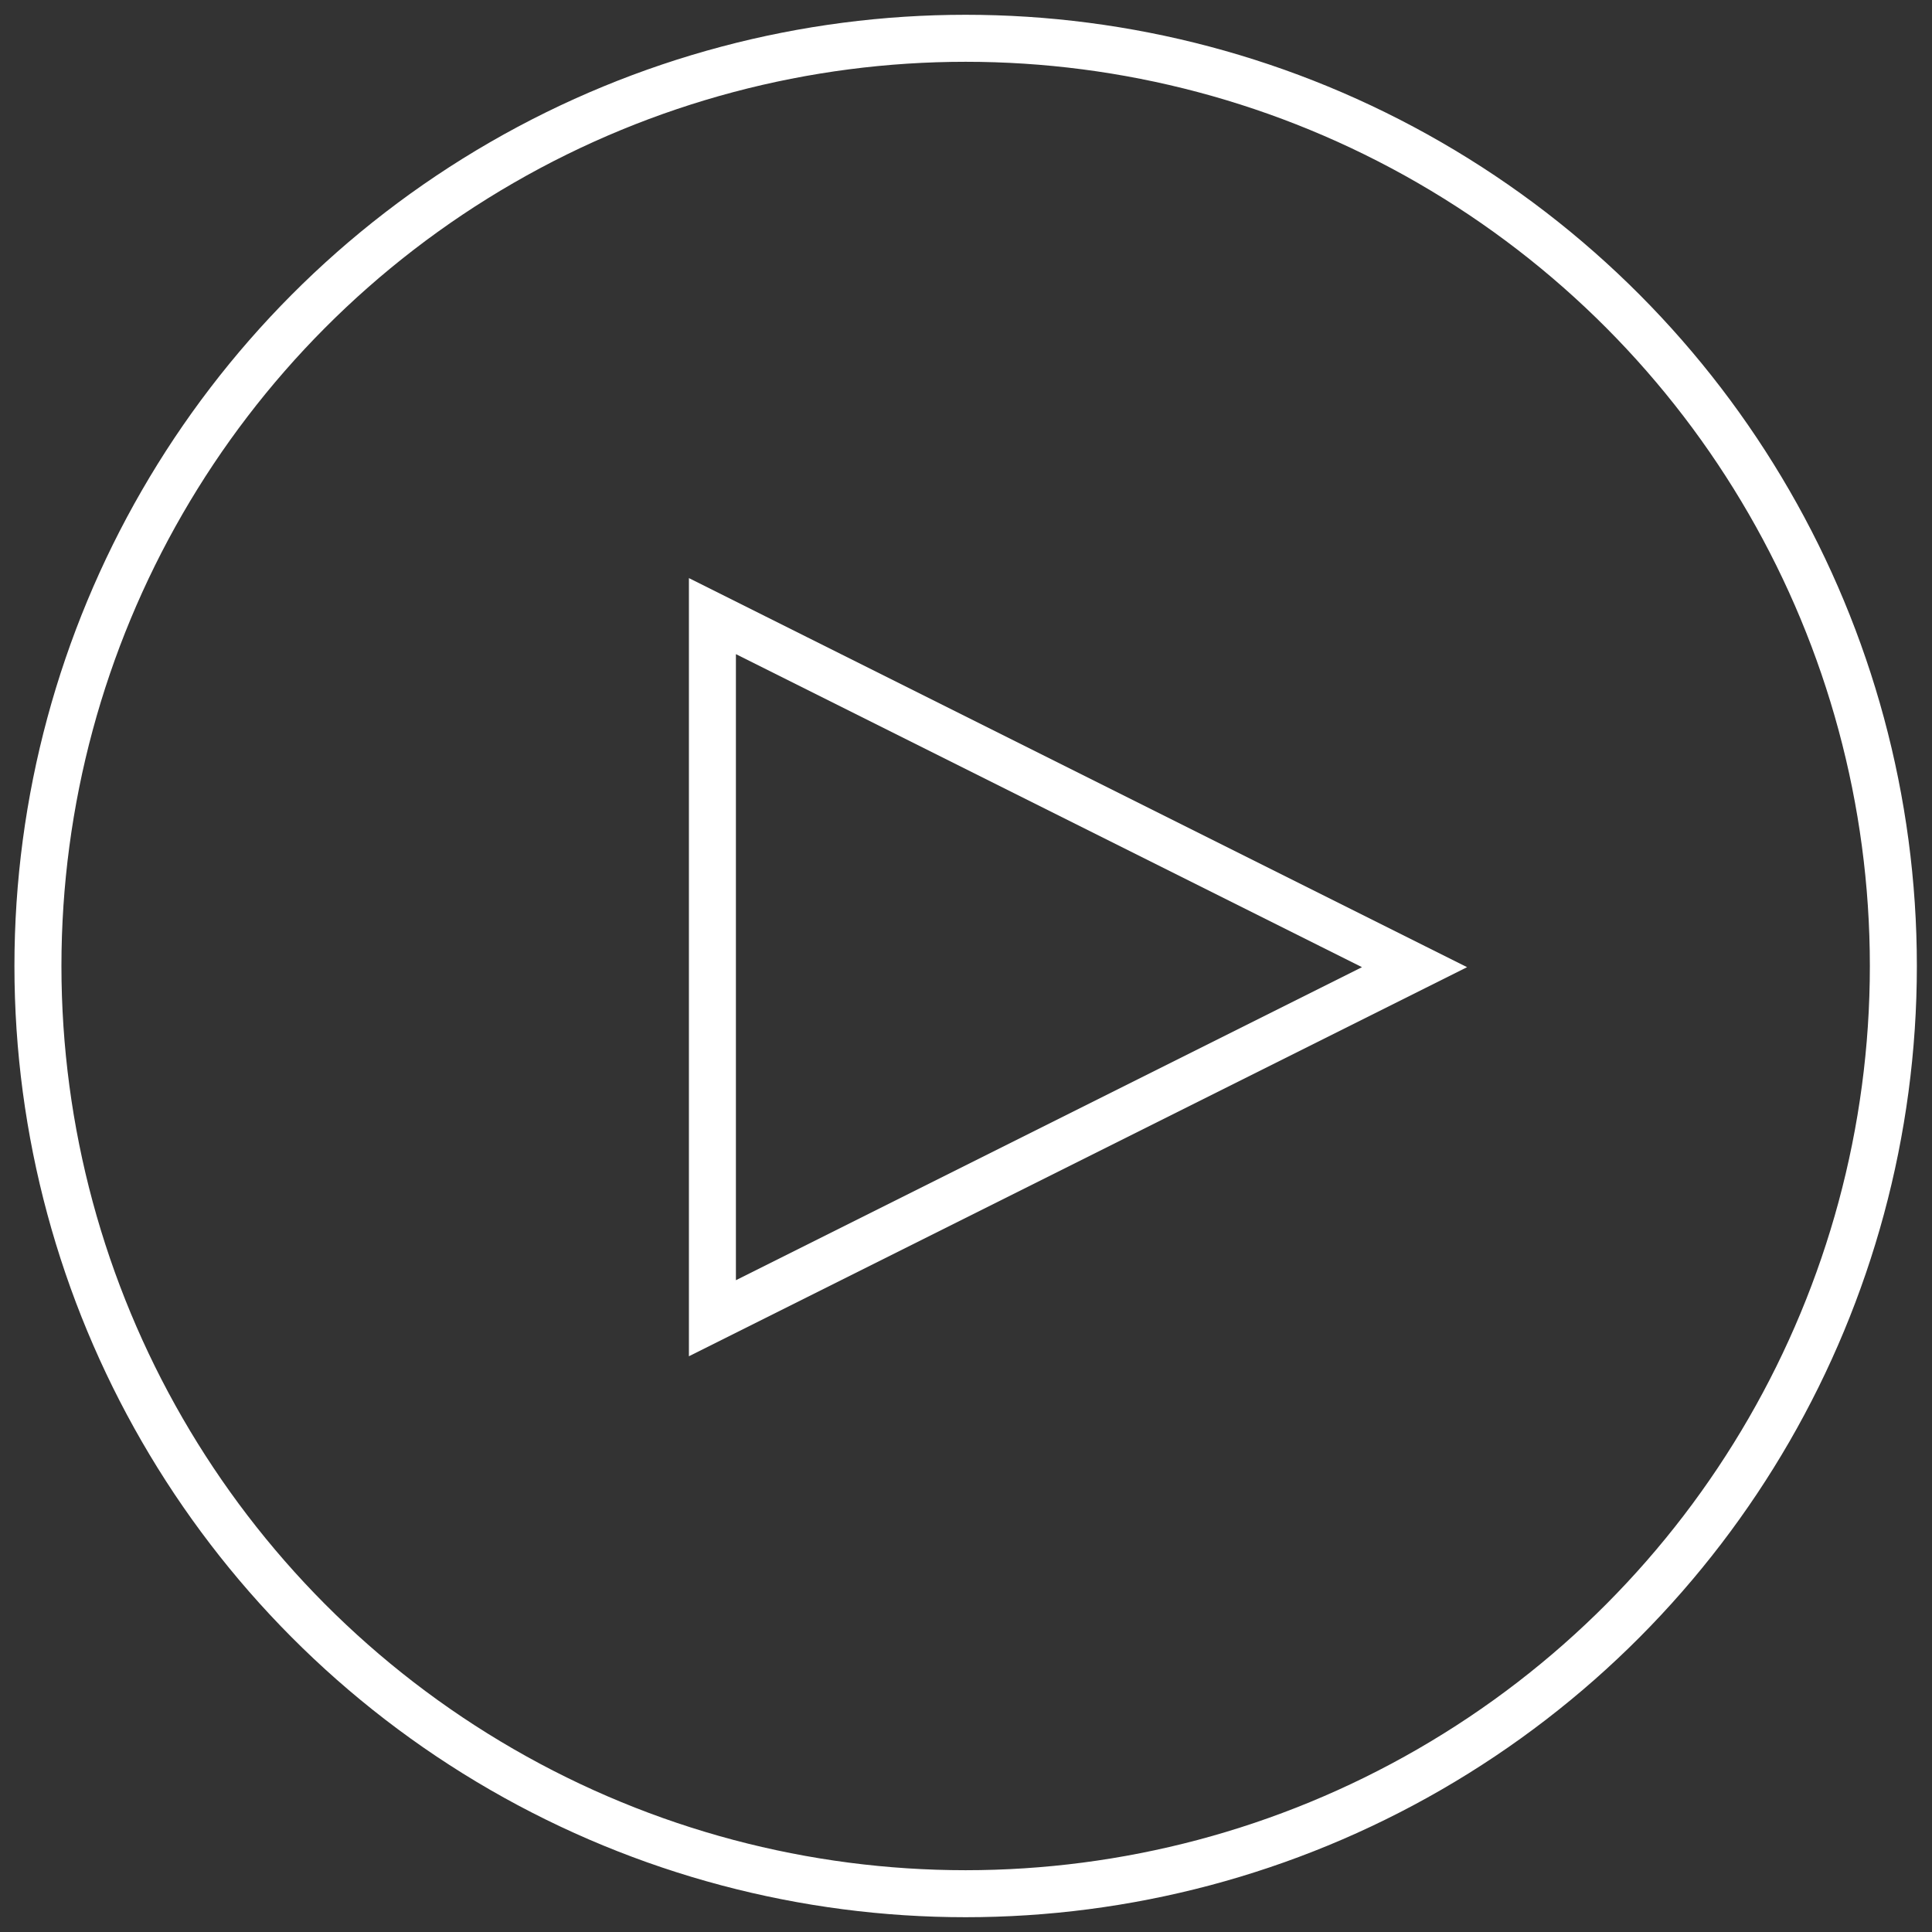 <svg id="_Play_button" data-name=" Play_button" xmlns="http://www.w3.org/2000/svg" width="82" height="82" viewBox="0 0 82 82">
<rect x="0" y="0" width="82" height="82" fill="#333333" stroke="none"/>
<defs>
    <style>
      .cls-1, .cls-2 {
        fill: none;
        stroke: #fff;
        stroke-width: 1.995px;
      }

      .cls-2 {
        fill-rule: evenodd;
      }
    </style>
  </defs>
  <circle id="楕円形_2" data-name="楕円形 2" class="cls-1" cx="40.985" cy="41" r="39.375"/>
  <path id="長方形_10" data-name="長方形 10" class="cls-2" d="M430.065,16732l29.8,14.9-29.8,14.9V16732Z" transform="translate(-399.828 -16705.85)"/>
</svg>
